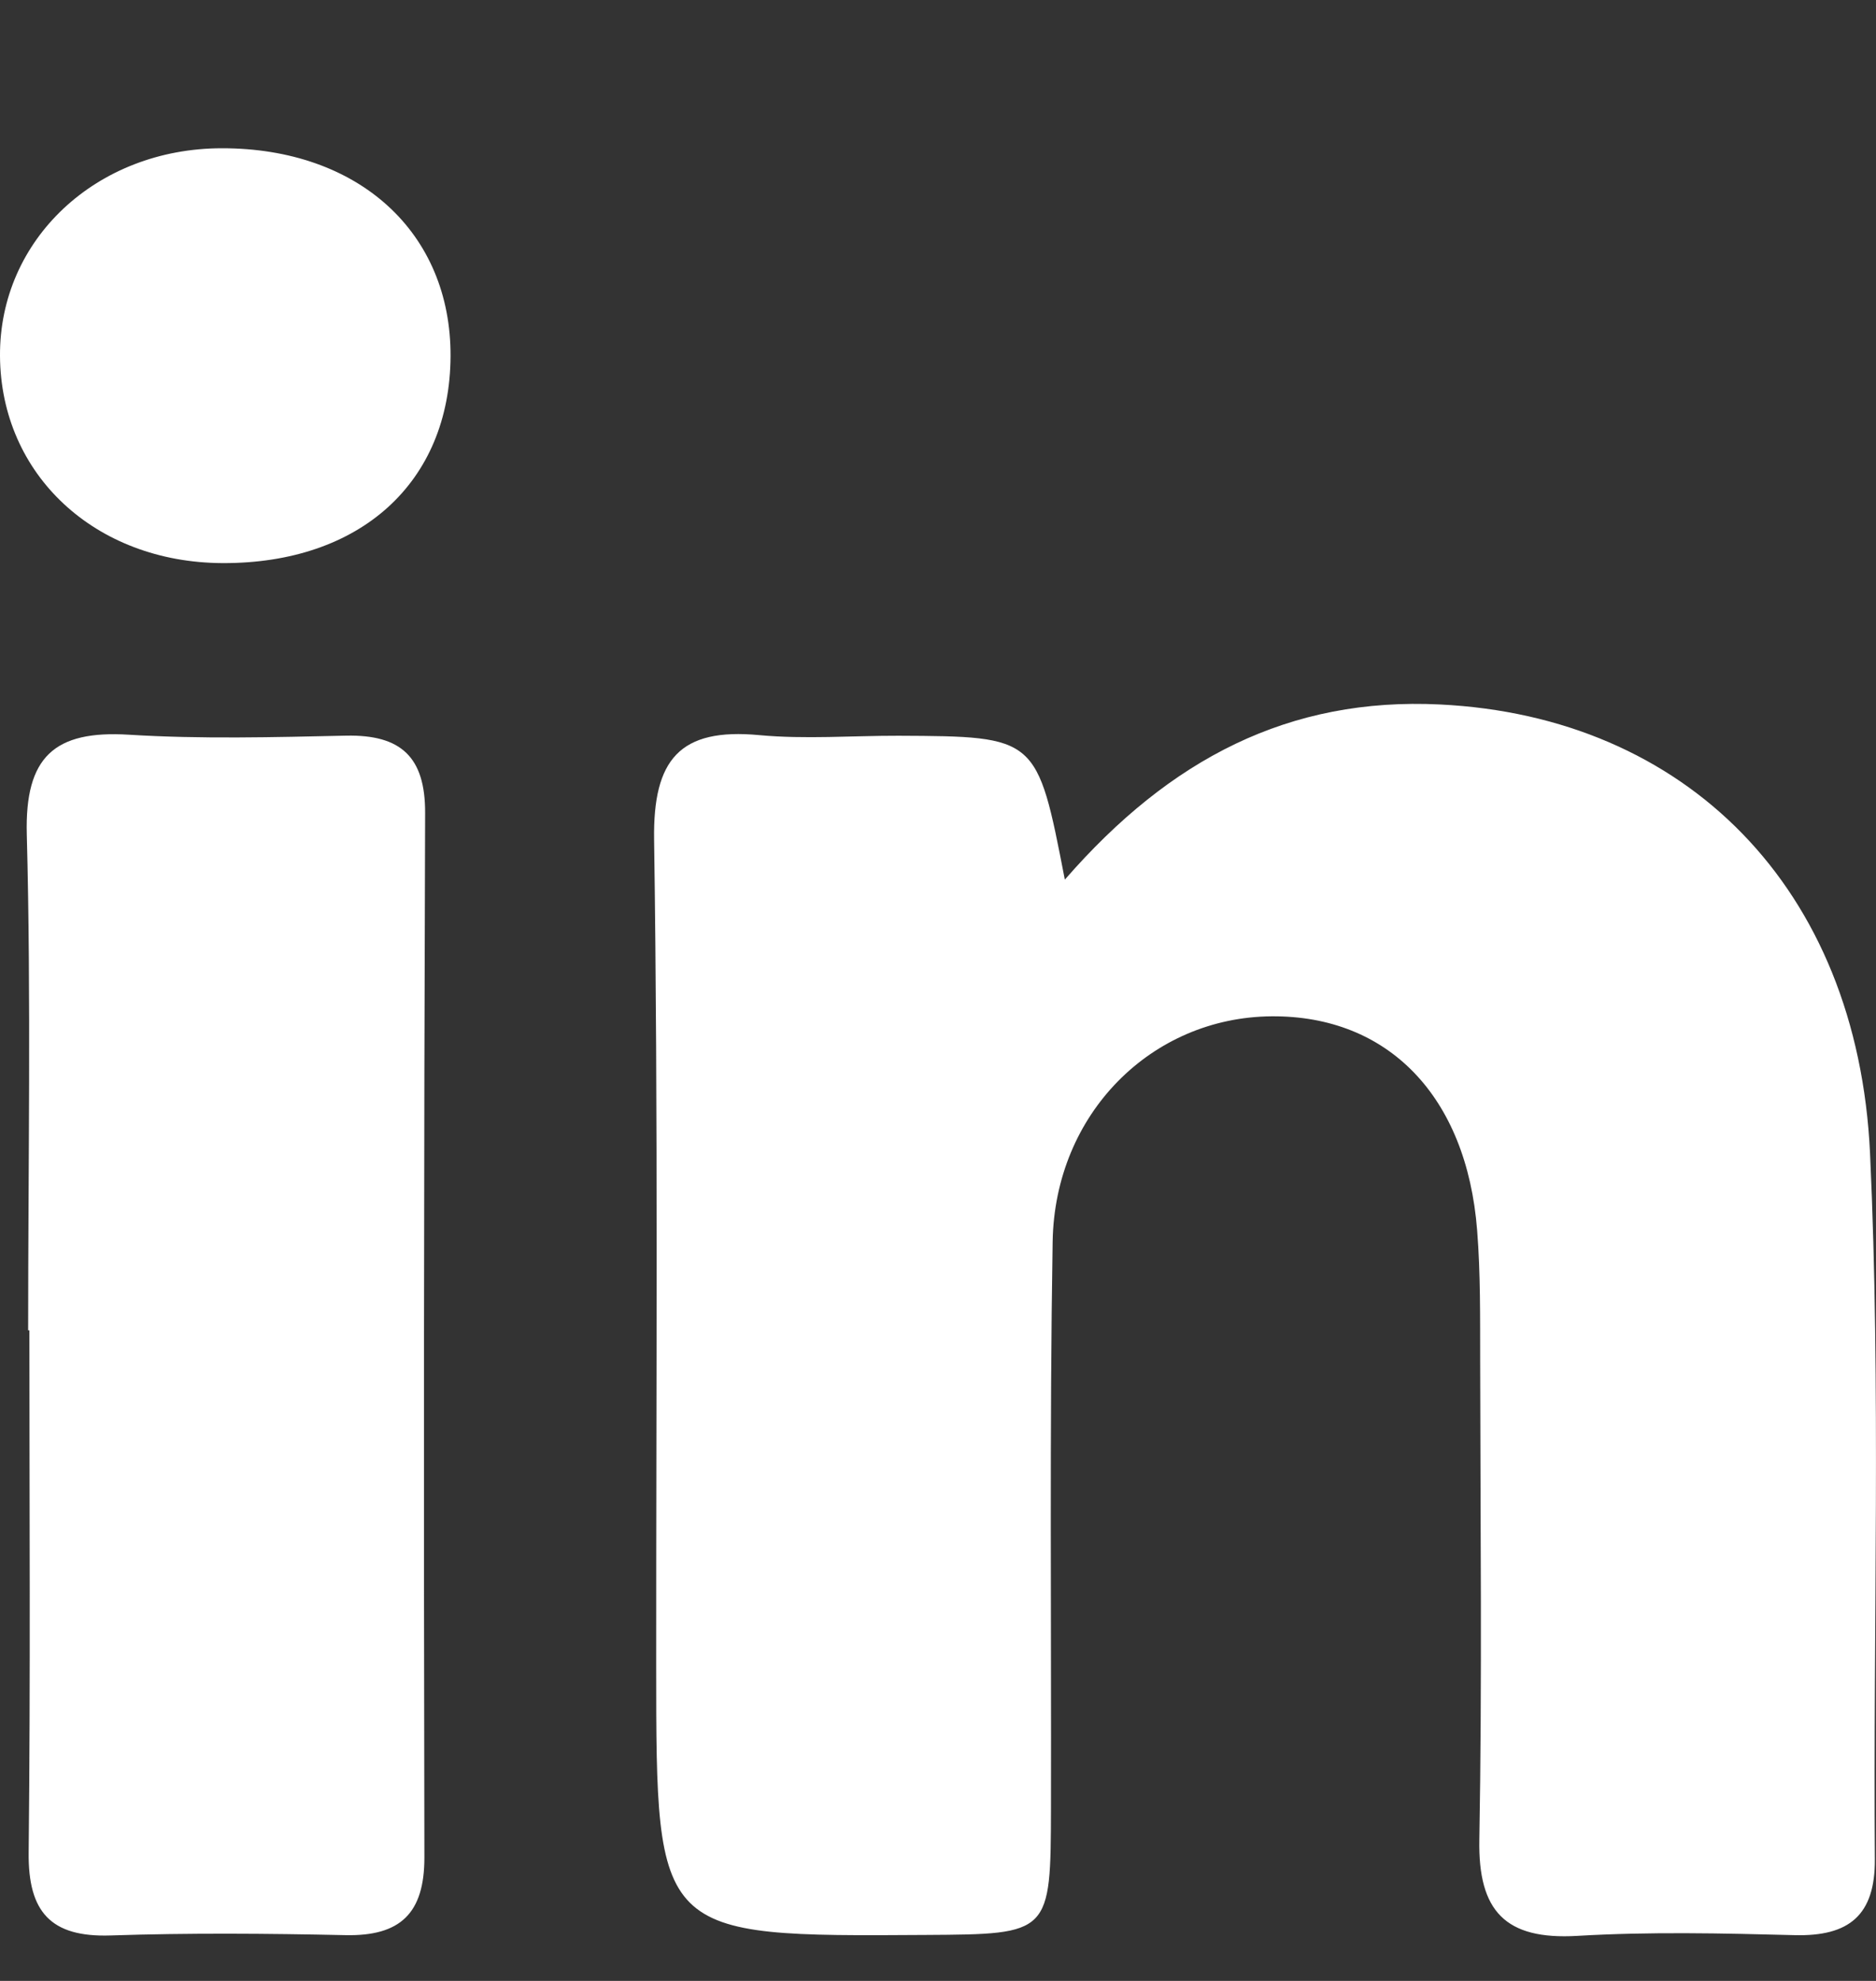 <svg width="18" height="19" viewBox="0 0 18 19" fill="none" xmlns="http://www.w3.org/2000/svg">
<rect x="0" y="0" width="18" height="19" fill="#333333" stroke="none"/>
<g clip-path="url(#clip0_227_5911)">
<path fill-rule="evenodd" clip-rule="evenodd" d="M10.217 8.437C11.228 7.275 12.372 6.686 13.817 6.757C16.169 6.872 17.824 8.509 17.943 11.065C18.047 13.316 17.973 15.575 17.989 17.831C17.993 18.372 17.74 18.574 17.221 18.561C16.525 18.543 15.827 18.527 15.133 18.568C14.444 18.608 14.182 18.331 14.194 17.648C14.221 16.117 14.204 14.585 14.202 13.053C14.201 12.636 14.206 12.216 14.173 11.801C14.073 10.515 13.318 9.739 12.2 9.748C11.05 9.757 10.12 10.681 10.1 11.91C10.07 13.719 10.088 15.53 10.084 17.34C10.081 18.552 10.08 18.552 8.884 18.559C6.296 18.576 6.297 18.576 6.296 15.988C6.295 13.343 6.315 10.697 6.276 8.052C6.265 7.286 6.521 6.979 7.285 7.051C7.726 7.092 8.175 7.056 8.621 7.057C9.951 7.063 9.951 7.064 10.217 8.437ZM0.27 12.76C0.27 11.174 0.299 9.587 0.257 8.001C0.238 7.26 0.521 7.003 1.236 7.047C1.929 7.09 2.627 7.071 3.323 7.056C3.845 7.046 4.081 7.258 4.079 7.798C4.067 11.138 4.065 14.477 4.072 17.817C4.072 18.352 3.841 18.572 3.316 18.561C2.564 18.545 1.812 18.539 1.061 18.564C0.485 18.583 0.269 18.337 0.275 17.77C0.293 16.1 0.282 14.43 0.282 12.76C0.278 12.76 0.274 12.76 0.27 12.76ZM2.135 5.401C0.913 5.396 0.008 4.554 -4.32188e-06 3.416C-0.008 2.297 0.926 1.422 2.13 1.422C3.441 1.421 4.328 2.229 4.323 3.417C4.317 4.627 3.458 5.406 2.135 5.401Z" fill="white"/>
</g>
<defs>
<clipPath id="clip0_227_5911">
<rect width="18" height="18" fill="white" transform="translate(0 0.997)"/>
</clipPath>
</defs>
</svg>
